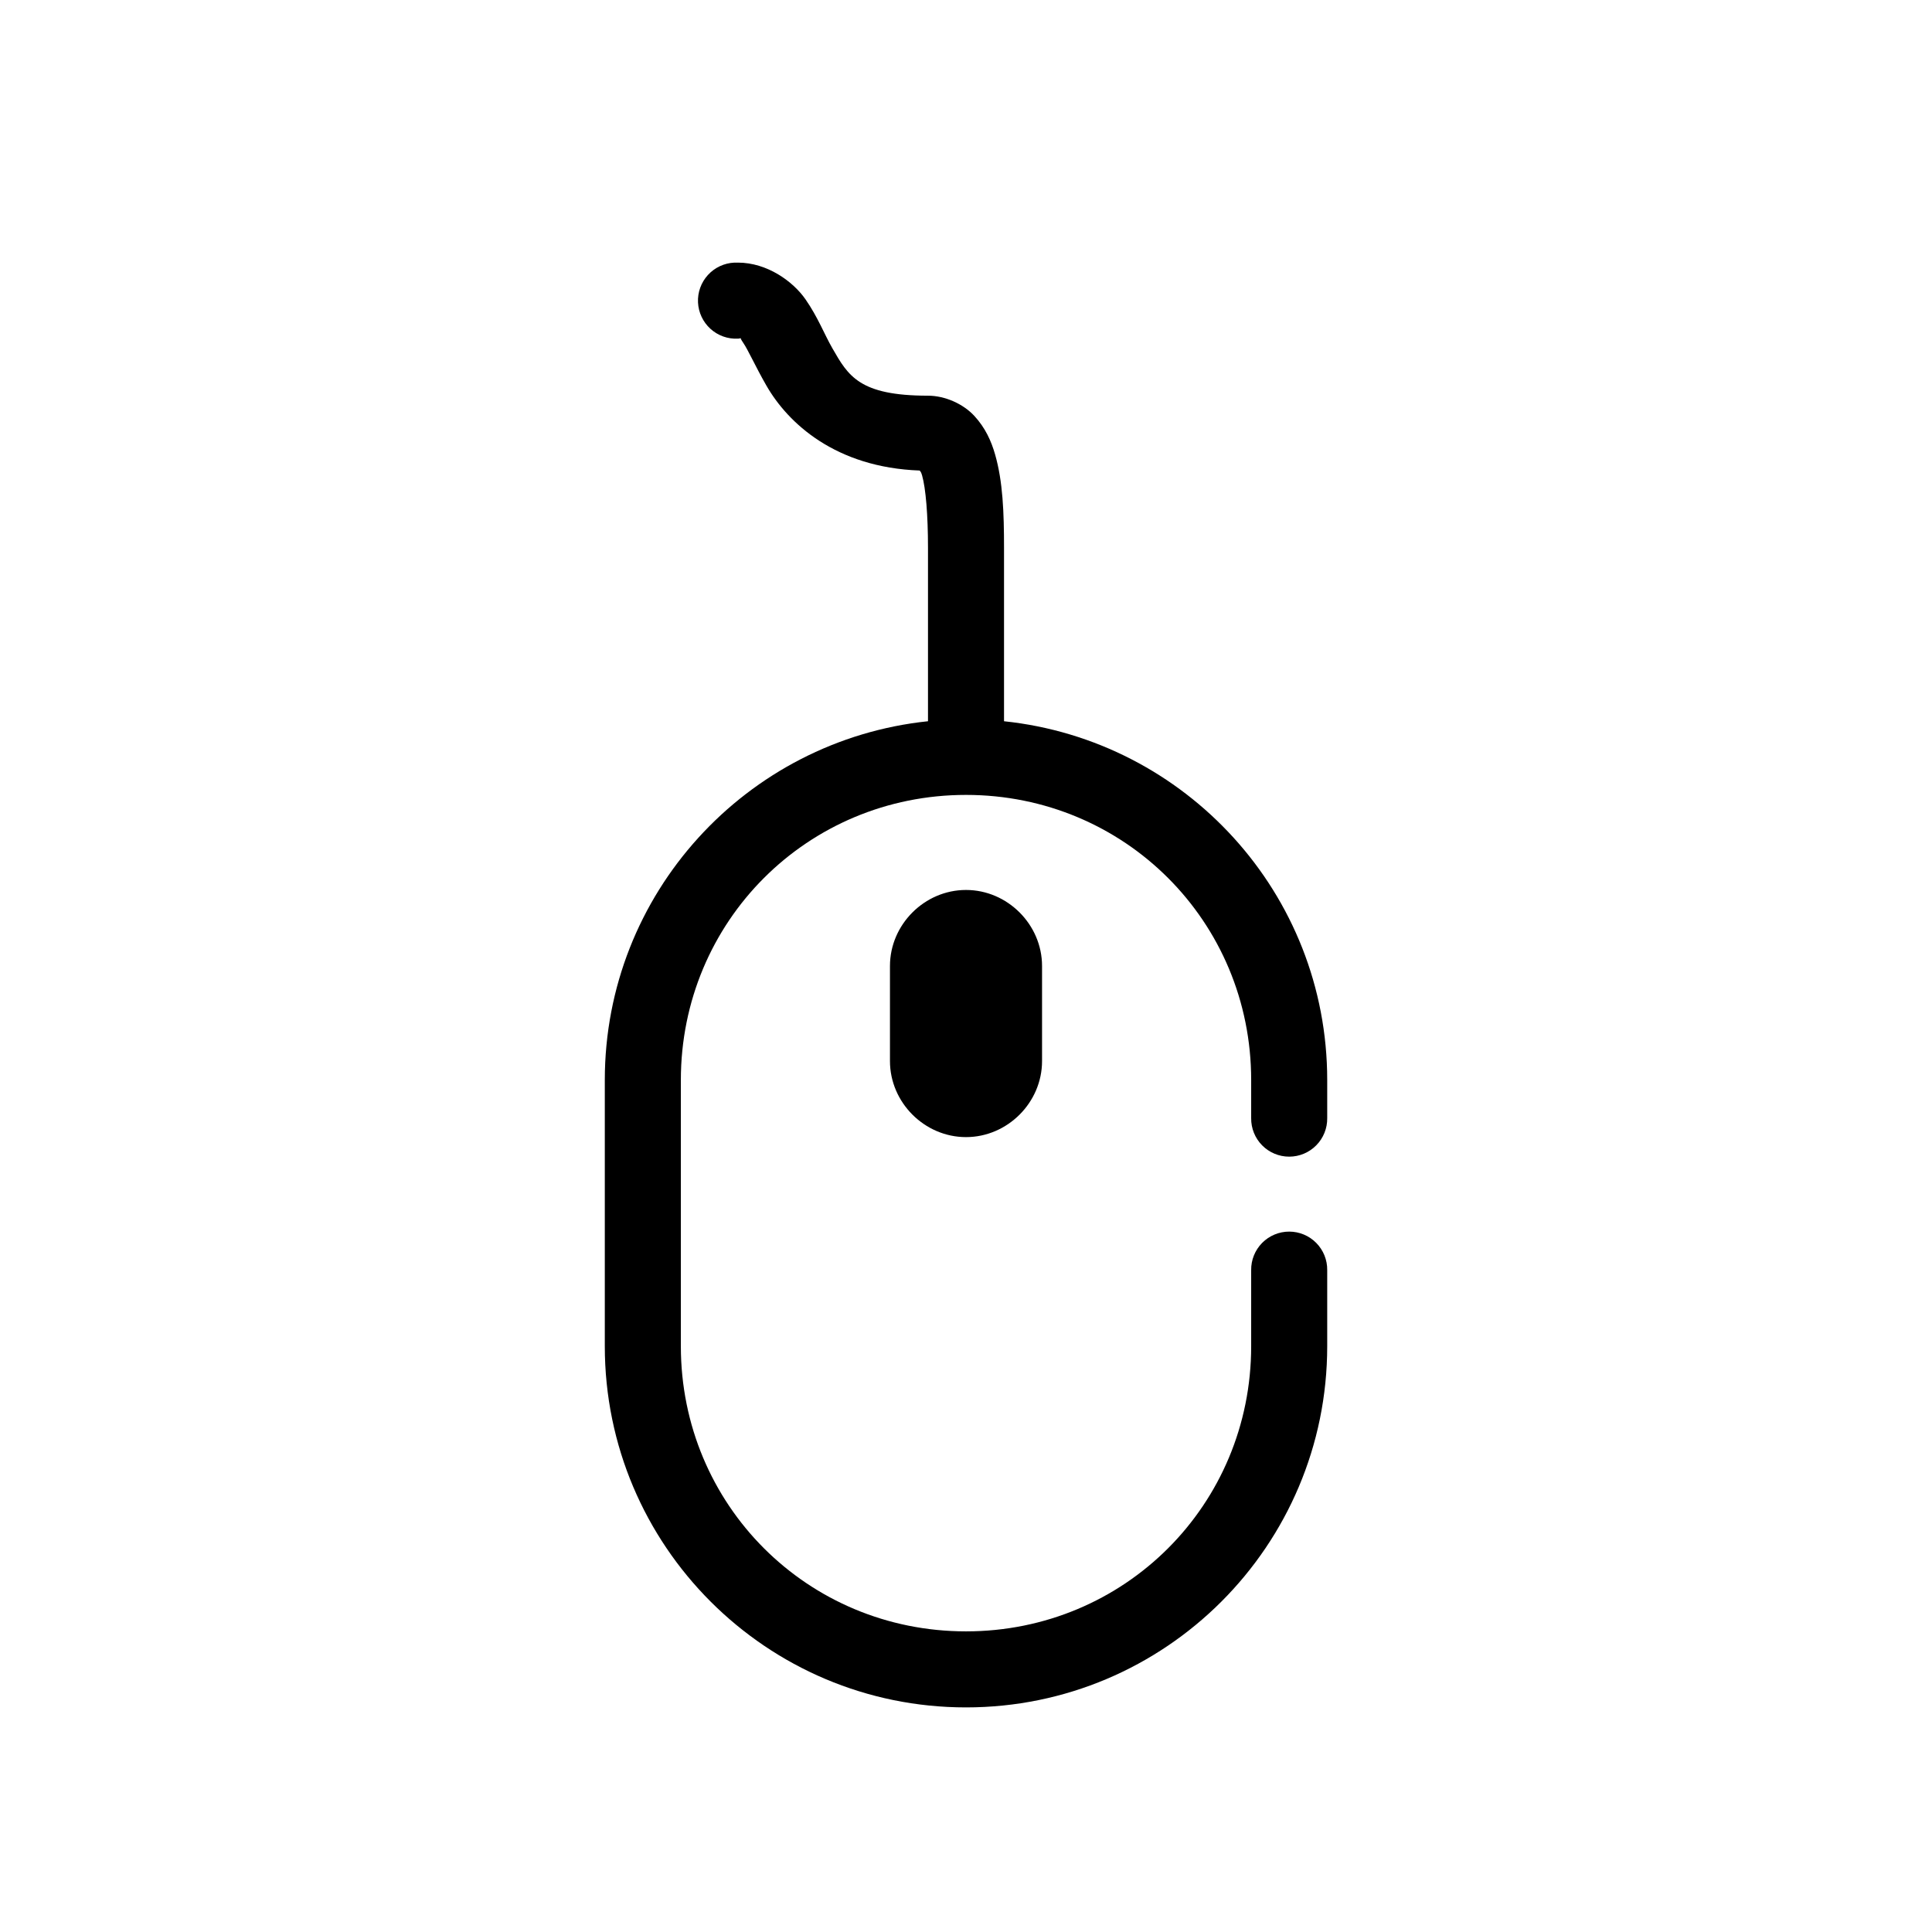 <?xml version="1.0" encoding="UTF-8"?>
<!-- Uploaded to: ICON Repo, www.svgrepo.com, Generator: ICON Repo Mixer Tools -->
<svg fill="#000000" width="800px" height="800px" version="1.1" viewBox="144 144 512 512" xmlns="http://www.w3.org/2000/svg">
 <path d="m338.6 213.6c-2.676 0.121-5.191 1.301-6.996 3.277-1.805 1.98-2.75 4.594-2.625 7.269 0.125 2.676 1.312 5.191 3.293 6.992s4.598 2.742 7.273 2.609c1.293 0 0.121-0.773 1.418 1.102 1.297 1.875 3.184 6.184 6.141 11.336 5.707 9.945 18.305 21.699 40.621 22.512 0.148 0.277 0.32 0.18 0.629 1.258 0.992 3.457 1.574 10.594 1.574 19.207v45.973c-48.113 5.047-85.648 45.645-85.648 95.09v70.531c0 52.855 42.867 95.723 95.723 95.723s95.723-42.867 95.723-95.723v-20.152 0.004c0.039-2.695-1.008-5.293-2.902-7.215-1.891-1.922-4.477-3.004-7.176-3.004-2.695 0-5.281 1.082-7.176 3.004-1.891 1.922-2.938 4.519-2.898 7.215v20.152c0 42.039-33.531 75.57-75.57 75.57s-75.57-33.531-75.57-75.57v-70.531c0-42.039 33.531-75.57 75.57-75.57s75.57 33.531 75.57 75.57v10.078c-0.039 2.695 1.008 5.297 2.898 7.215 1.895 1.922 4.481 3.004 7.176 3.004 2.699 0 5.285-1.082 7.176-3.004 1.895-1.918 2.941-4.519 2.902-7.215v-10.078c0-49.445-37.535-90.047-85.648-95.09v-45.973c0-9.391-0.312-17.562-2.363-24.719-1.023-3.578-2.602-7.086-5.512-10.234-2.906-3.144-7.715-5.352-12.281-5.352-18.23 0-21.141-5.262-25.348-12.594-2.106-3.664-3.805-8.172-7.086-12.91-3.277-4.738-10.145-9.762-17.949-9.762l0.008 0.004c-0.316-0.016-0.633-0.016-0.945 0zm61.402 166.25c-10.988 0-20.152 9.164-20.152 20.152v25.191c0 10.988 9.164 20.152 20.152 20.152s20.152-9.16 20.152-20.152v-25.191c0-10.988-9.164-20.152-20.152-20.152z"/>
</svg>